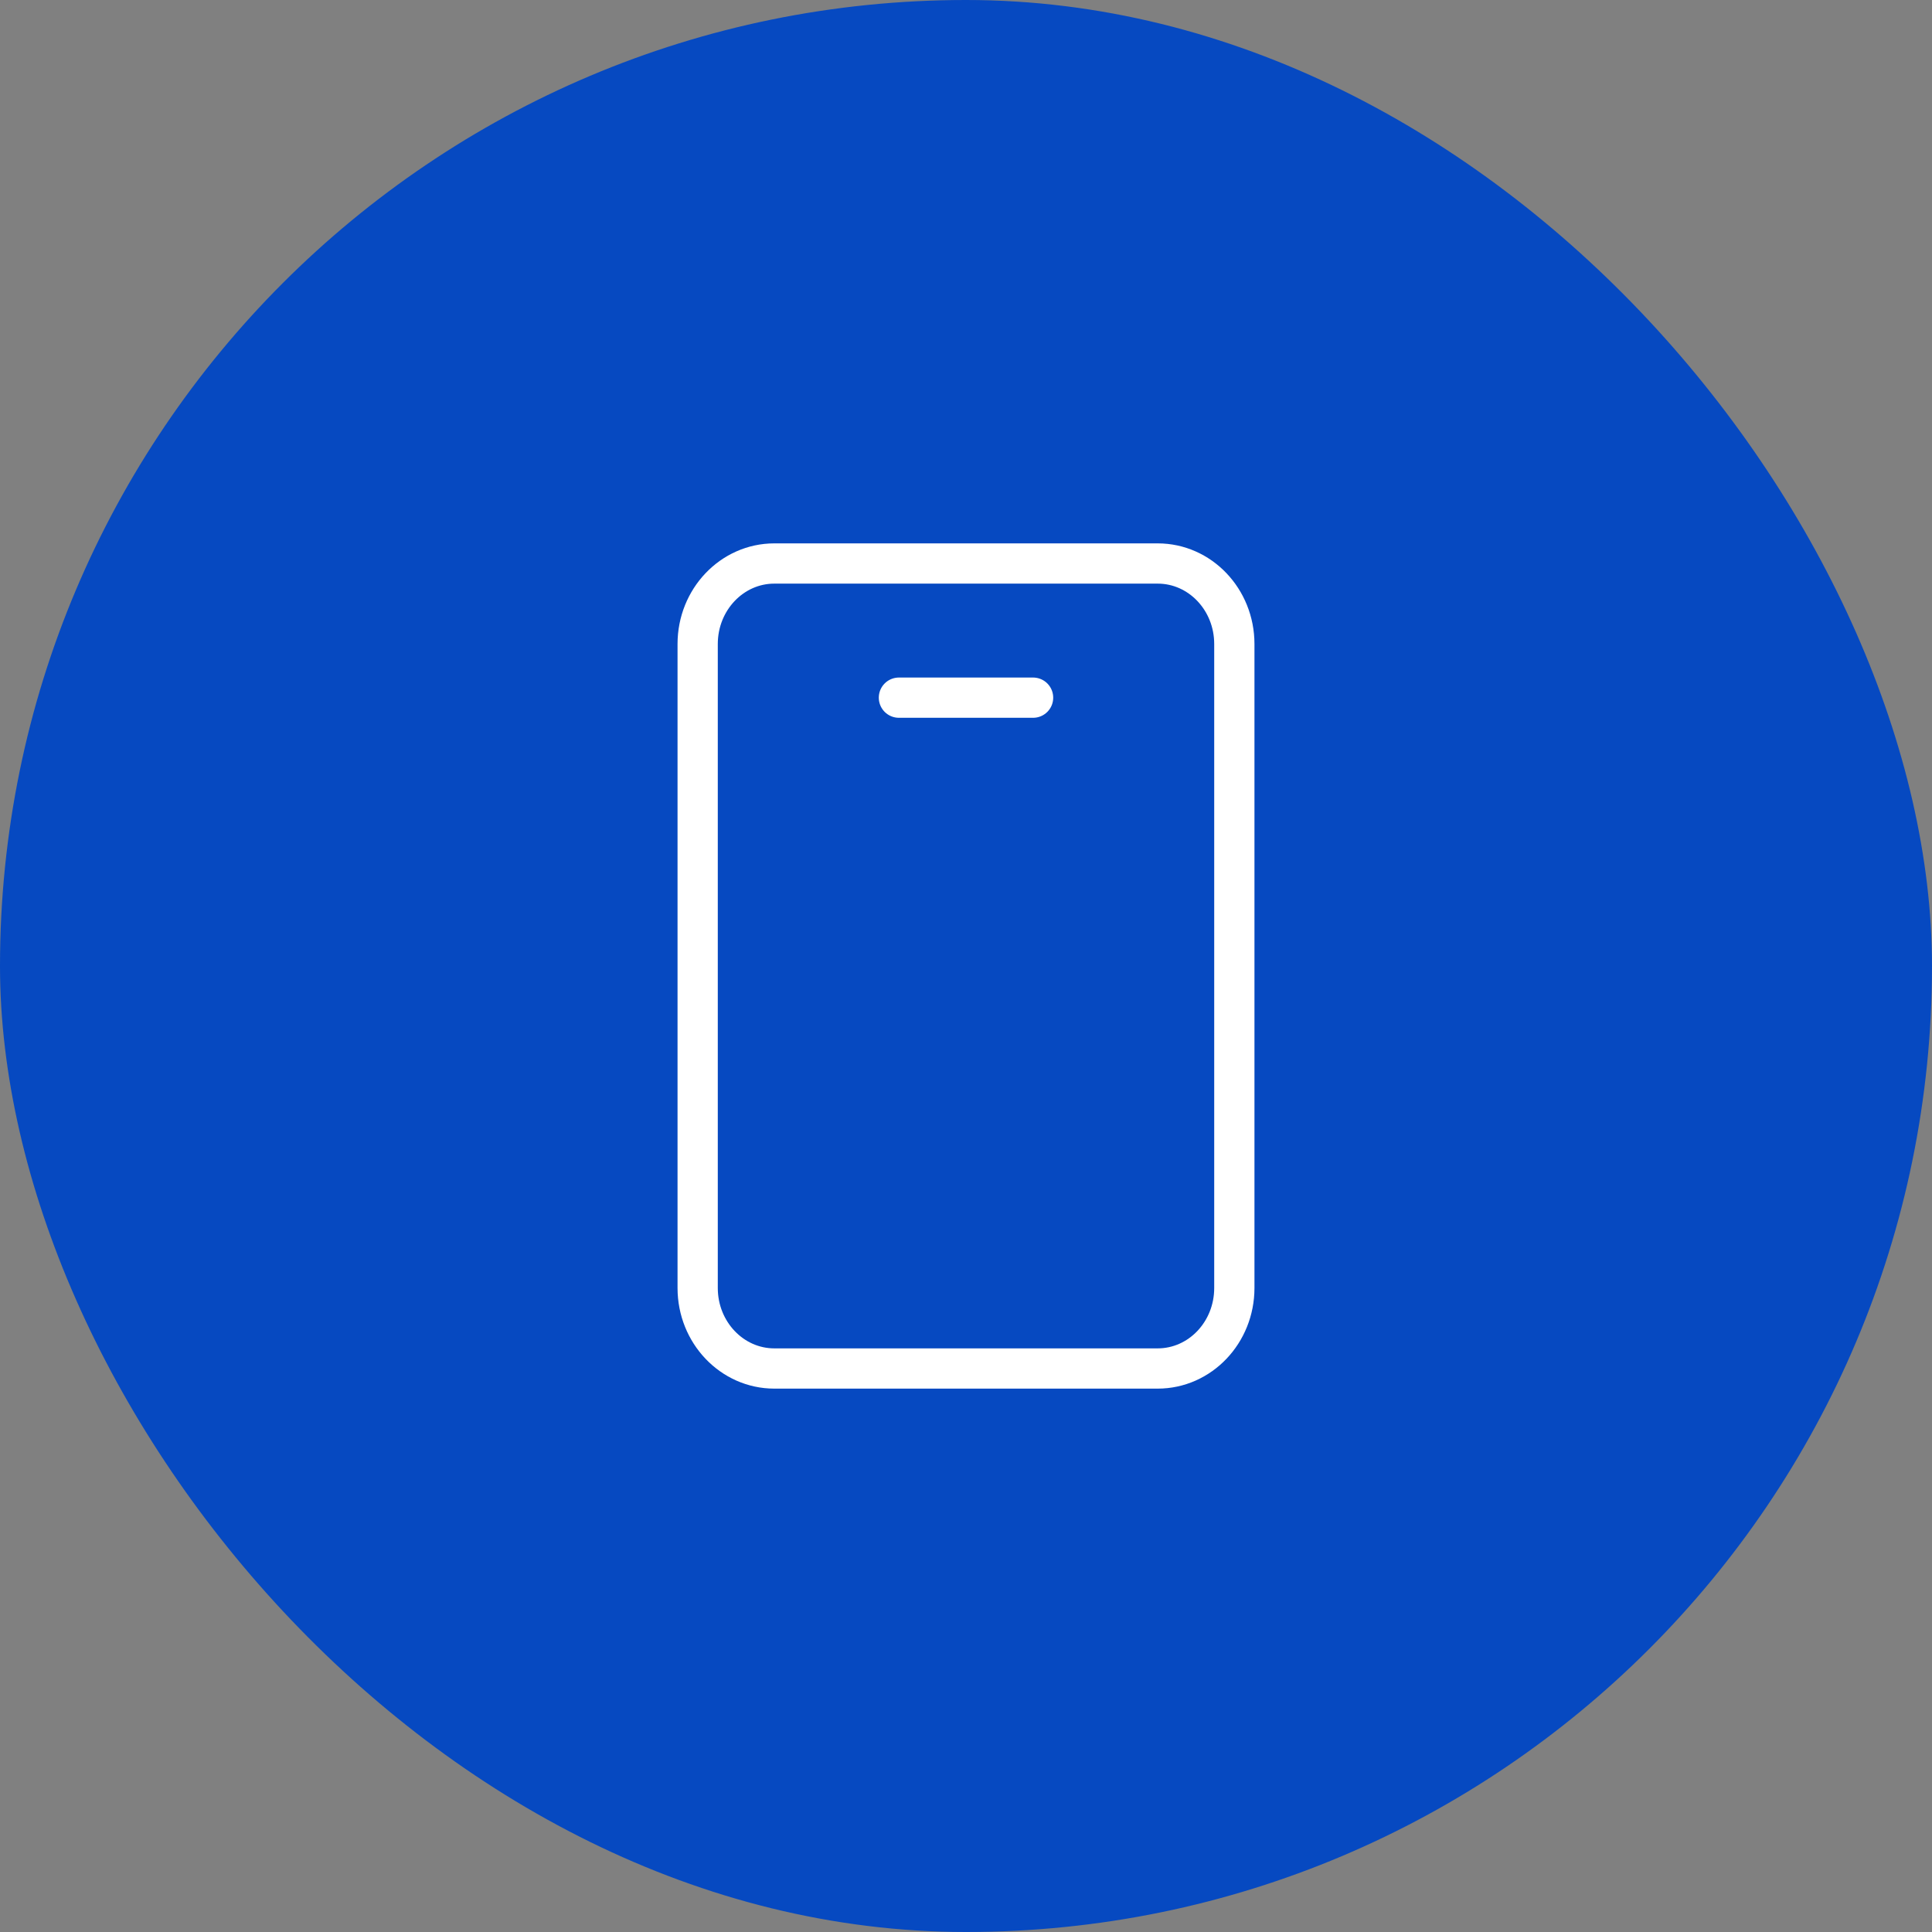 <svg width="72" height="72" viewBox="0 0 72 72" fill="none" xmlns="http://www.w3.org/2000/svg">
<rect x="0" y="0" width="72" height="72" fill="#808080" stroke="none"/>
<rect width="72" height="72" rx="36" fill="#0649C1"/>
<path d="M33.5 26H38.5M43.143 21H28.857C27.28 21 26 22.343 26 24V48C26 49.657 27.28 51 28.857 51H43.143C44.722 51 46 49.657 46 48V24C46 22.343 44.722 21 43.143 21Z" stroke="white" stroke-width="1.5" stroke-linecap="round" stroke-linejoin="round"/>
</svg>

